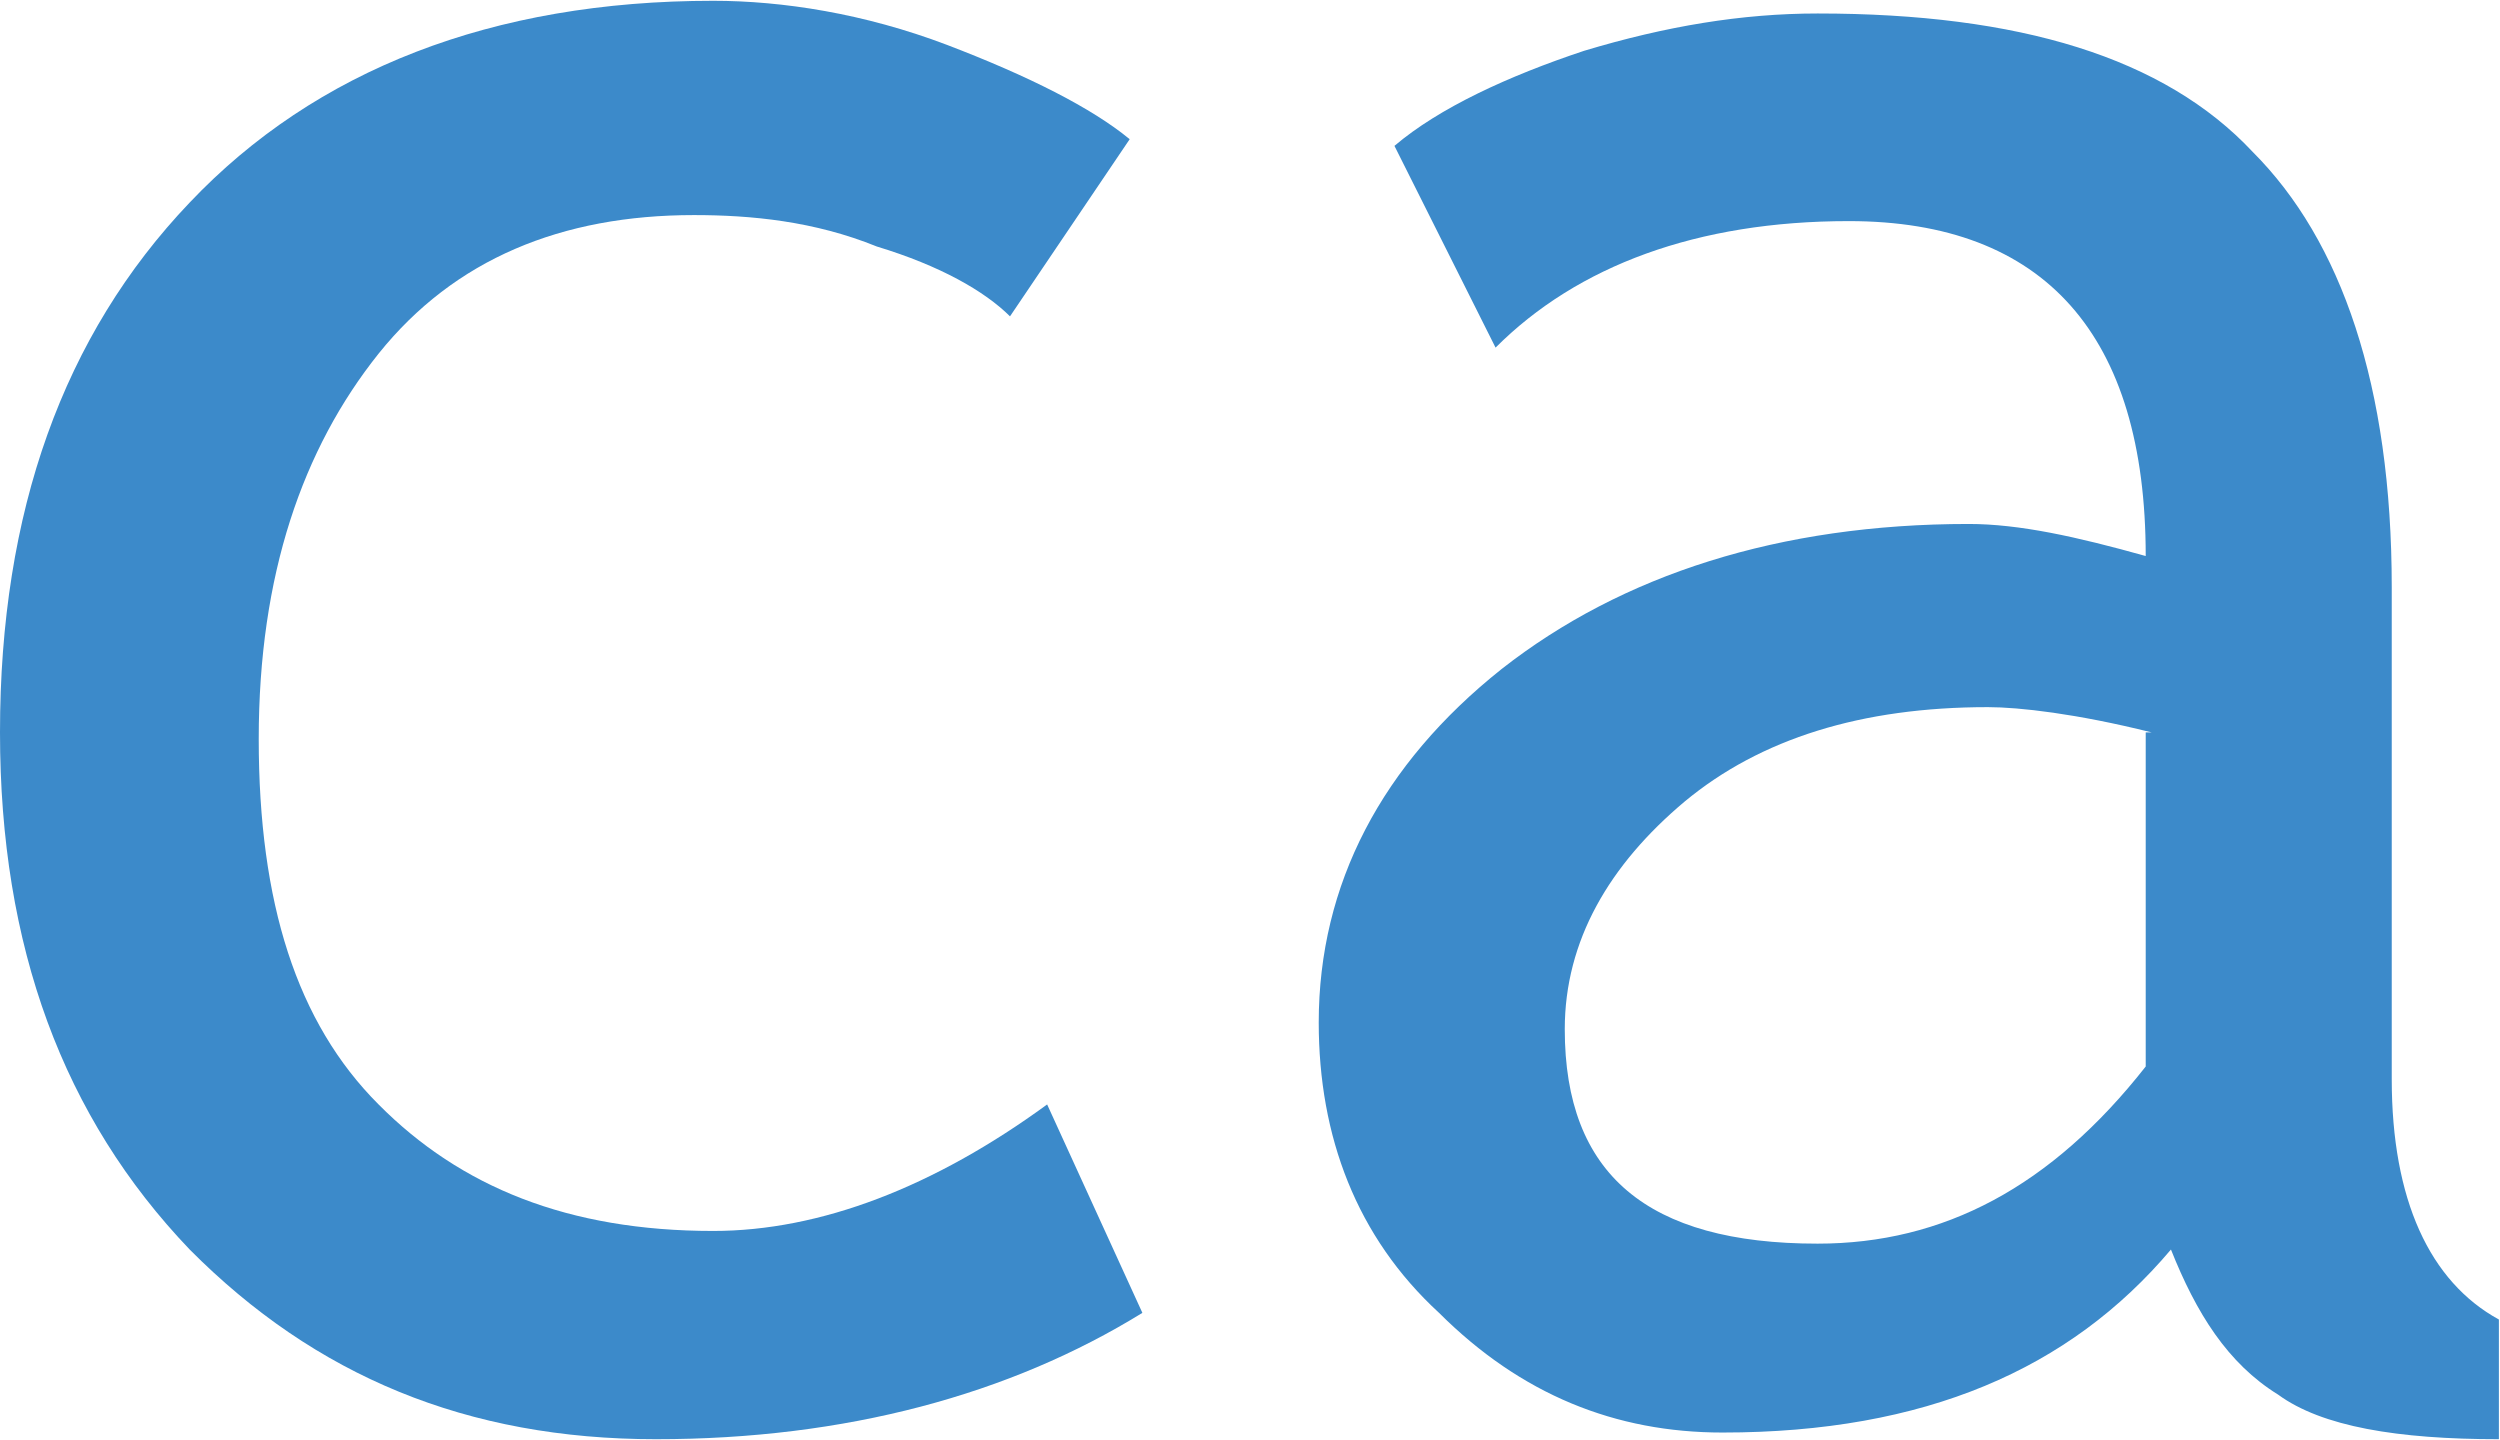 <svg xmlns="http://www.w3.org/2000/svg" version="1.2" viewBox="0 0 1575 907"><defs><clipPath id="a" clipPathUnits="userSpaceOnUse"><path d="M0-337.48h6527.87v1812.49H0z"/></clipPath><clipPath id="b" clipPathUnits="userSpaceOnUse"><path d="M0-337.48h6527.87v1812.49H0z"/></clipPath></defs><g clip-path="url(#a)"><path fill="#3c8aca" d="m711.7 87.7-75.4 111.6c-16-15.9-44-31.9-83.9-44-39.4-16-79.2-19.8-115.2-19.8-83.4 0-150.9 27.7-198.7 87.3C190.7 282.7 163 362 163 465.6c0 103.1 23.9 178.6 75.5 230.2 51.6 52 119.5 79.7 210.8 79.7 67.5 0 139.2-27.7 210.4-79.7l60 131.3c-83.4 51.5-187 79.6-306.4 79.6-119.1 0-214.6-39.8-293.8-119.5C39.8 703.8 0 596.4 0 461.4Q0 253 119.5 127.6C198.7 44.1 310.2.5 449.3.5c43.6 0 95.2 8 147.1 27.7C648 47.9 687.8 68 711.7 87.7z"/></g><g clip-path="url(#b)"><path fill="#3c8aca" fill-rule="evenodd" d="M1367.7 787.2c-63.7 75.5-155.1 115.3-282.5 115.3-67.5 0-127-23.9-178.6-75.4-52-47.8-75.8-111.2-75.8-182.9 0-87.2 39.8-162.7 115.2-222.7 75.9-59.5 175.2-91.4 294.3-91.4 31.8 0 67.9 8 111.5 20.2 0-139.3-63.8-211-187-211-95.6 0-171 28.1-222.6 79.7L878.5 91.9C906.6 68 950.2 47.9 998 32c51.5-15.5 99.3-23.5 147.1-23.5 127 0 218.4 27.7 274.1 87.2 55.8 55.8 87.6 147.2 87.6 274.3v309.9c0 75.9 23.9 127.5 67.5 151.4v75.4c-63.7 0-111.5-7.9-139.1-28.1-31.9-19.7-51.6-51.5-67.5-91.4zm-12.2-325.8c-47.3-11.8-83.4-15.9-103.1-15.9q-119.4 0-191.1 59.5c-47.4 39.8-75.5 87.6-75.5 143.4 0 91.4 52 135.1 159.3 135.1 79.2 0 147.1-35.7 206.7-111.6V461.4z"/></g></svg>